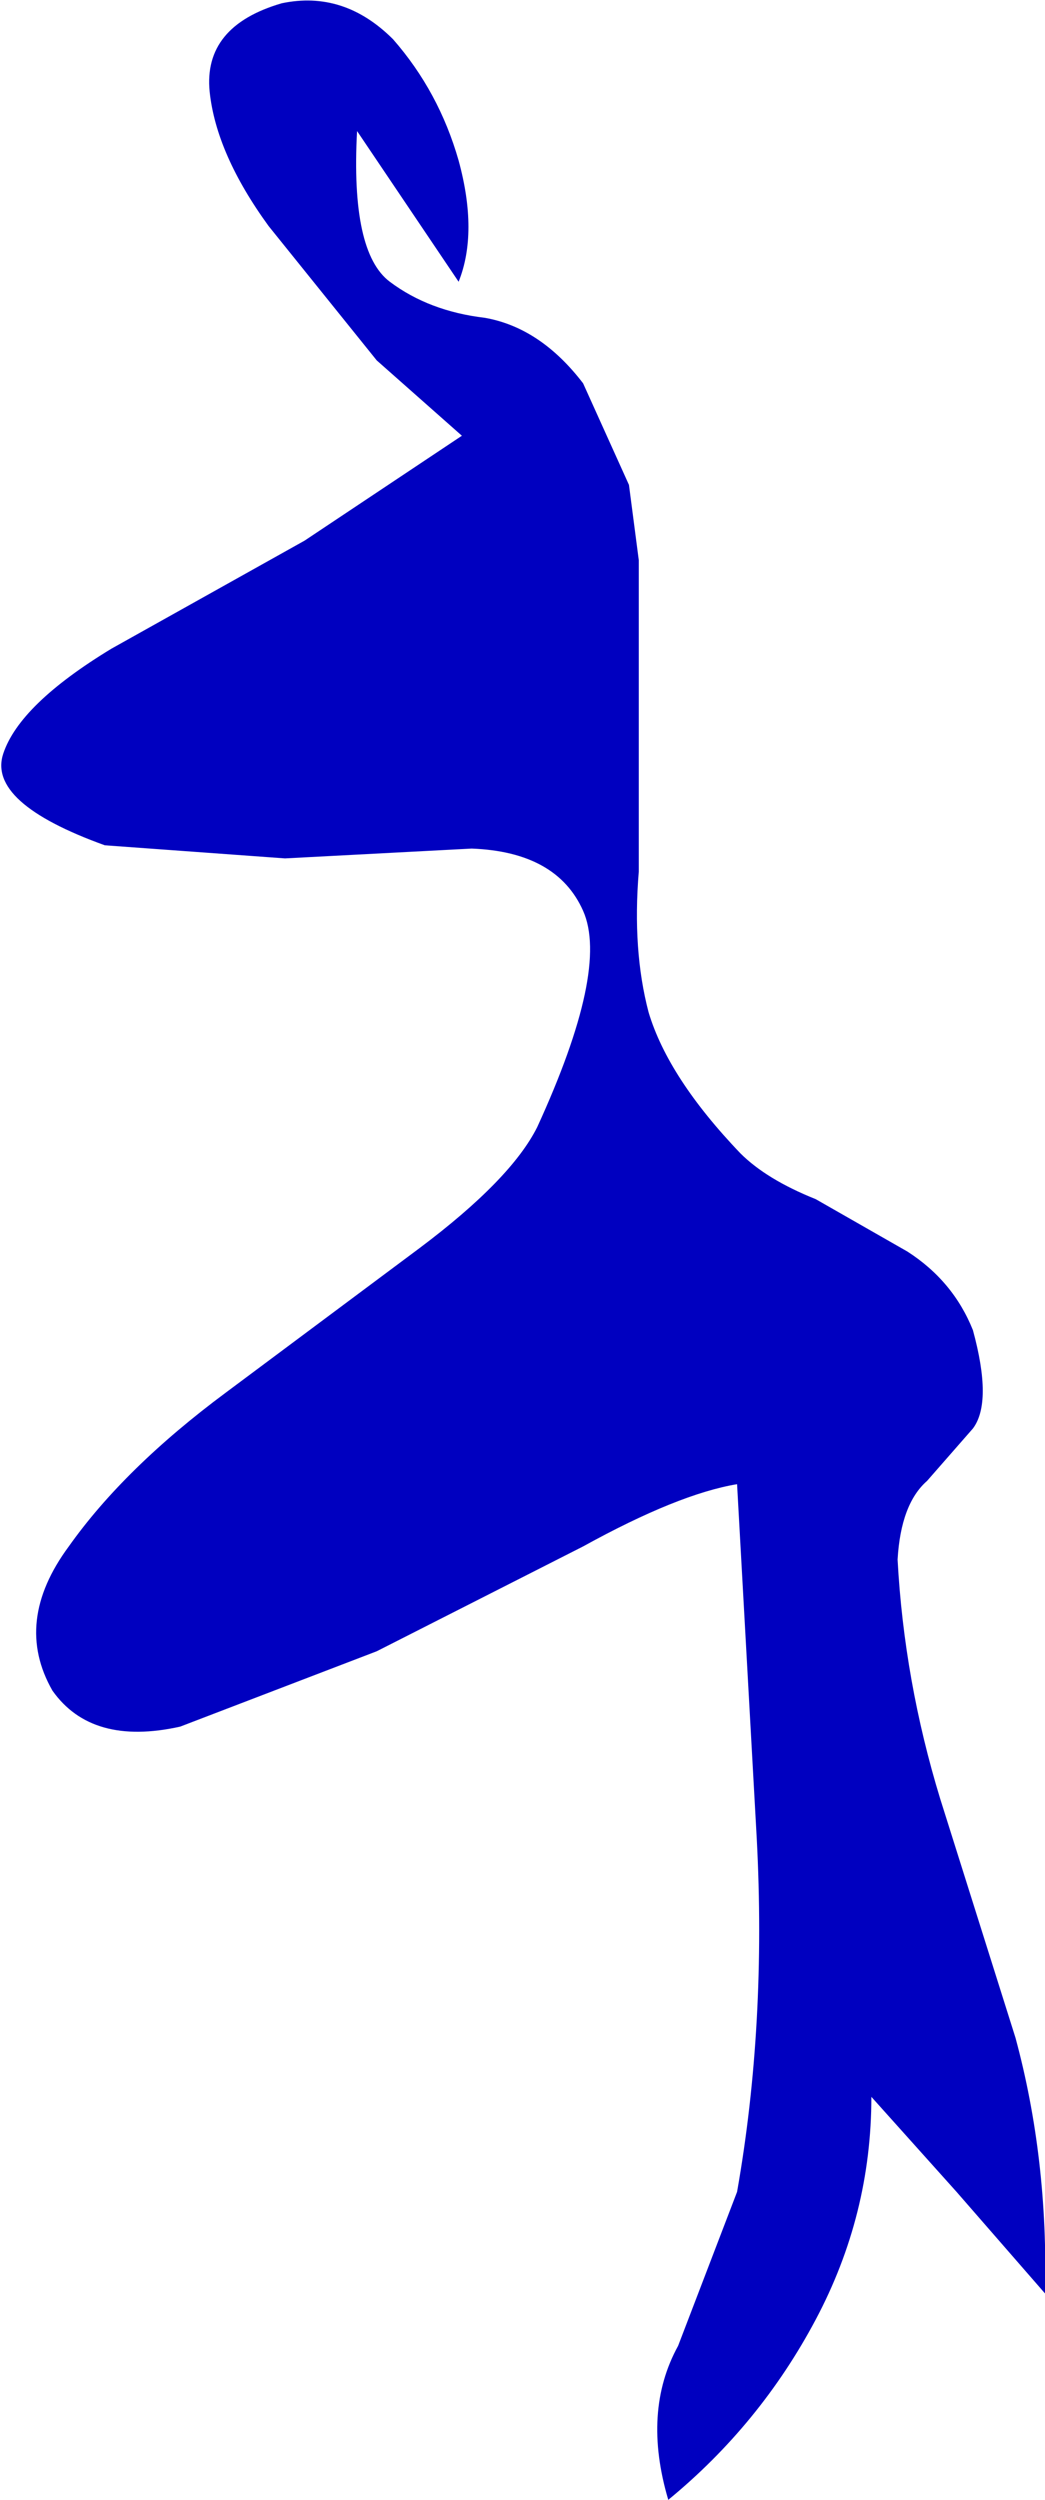 <?xml version="1.0" encoding="UTF-8" standalone="no"?>
<svg xmlns:xlink="http://www.w3.org/1999/xlink" height="38.15px" width="15.95px" xmlns="http://www.w3.org/2000/svg">
  <g transform="matrix(1.0, 0.0, 0.0, 1.0, 0.05, 0.05)">
    <path d="M6.95 4.25 L5.4 1.95 Q5.3 3.8 5.9 4.25 6.5 4.7 7.35 4.8 8.2 4.95 8.85 5.8 L9.55 7.35 9.7 8.5 9.7 10.15 9.7 13.25 Q9.6 14.45 9.85 15.4 10.15 16.4 11.25 17.55 11.65 17.95 12.4 18.25 L13.8 19.05 Q14.5 19.5 14.8 20.25 15.1 21.35 14.8 21.75 L14.1 22.55 Q13.7 22.9 13.65 23.75 13.75 25.6 14.3 27.4 L15.45 31.05 Q15.95 32.9 15.9 34.95 L14.55 33.4 13.25 31.95 Q13.25 33.75 12.4 35.35 11.55 36.95 10.15 38.1 9.75 36.75 10.3 35.75 L11.2 33.4 Q11.65 30.85 11.5 28.0 L11.2 22.6 Q10.3 22.75 8.85 23.55 L5.7 25.15 2.7 26.3 Q1.35 26.6 0.75 25.75 0.15 24.7 1.0 23.55 1.85 22.35 3.4 21.2 L6.35 19.0 Q7.75 17.95 8.15 17.15 9.25 14.75 8.85 13.85 8.45 12.95 7.15 12.9 L4.3 13.05 1.55 12.85 Q-0.25 12.2 0.0 11.45 0.25 10.7 1.65 9.85 L4.6 8.2 7.0 6.6 5.7 5.45 4.05 3.4 Q3.25 2.3 3.15 1.35 3.05 0.35 4.25 0.0 5.2 -0.2 5.95 0.55 6.65 1.35 6.95 2.4 7.25 3.5 6.95 4.25" fill="#0000c0" fill-rule="evenodd" stroke="none"/>
  </g>
</svg>
